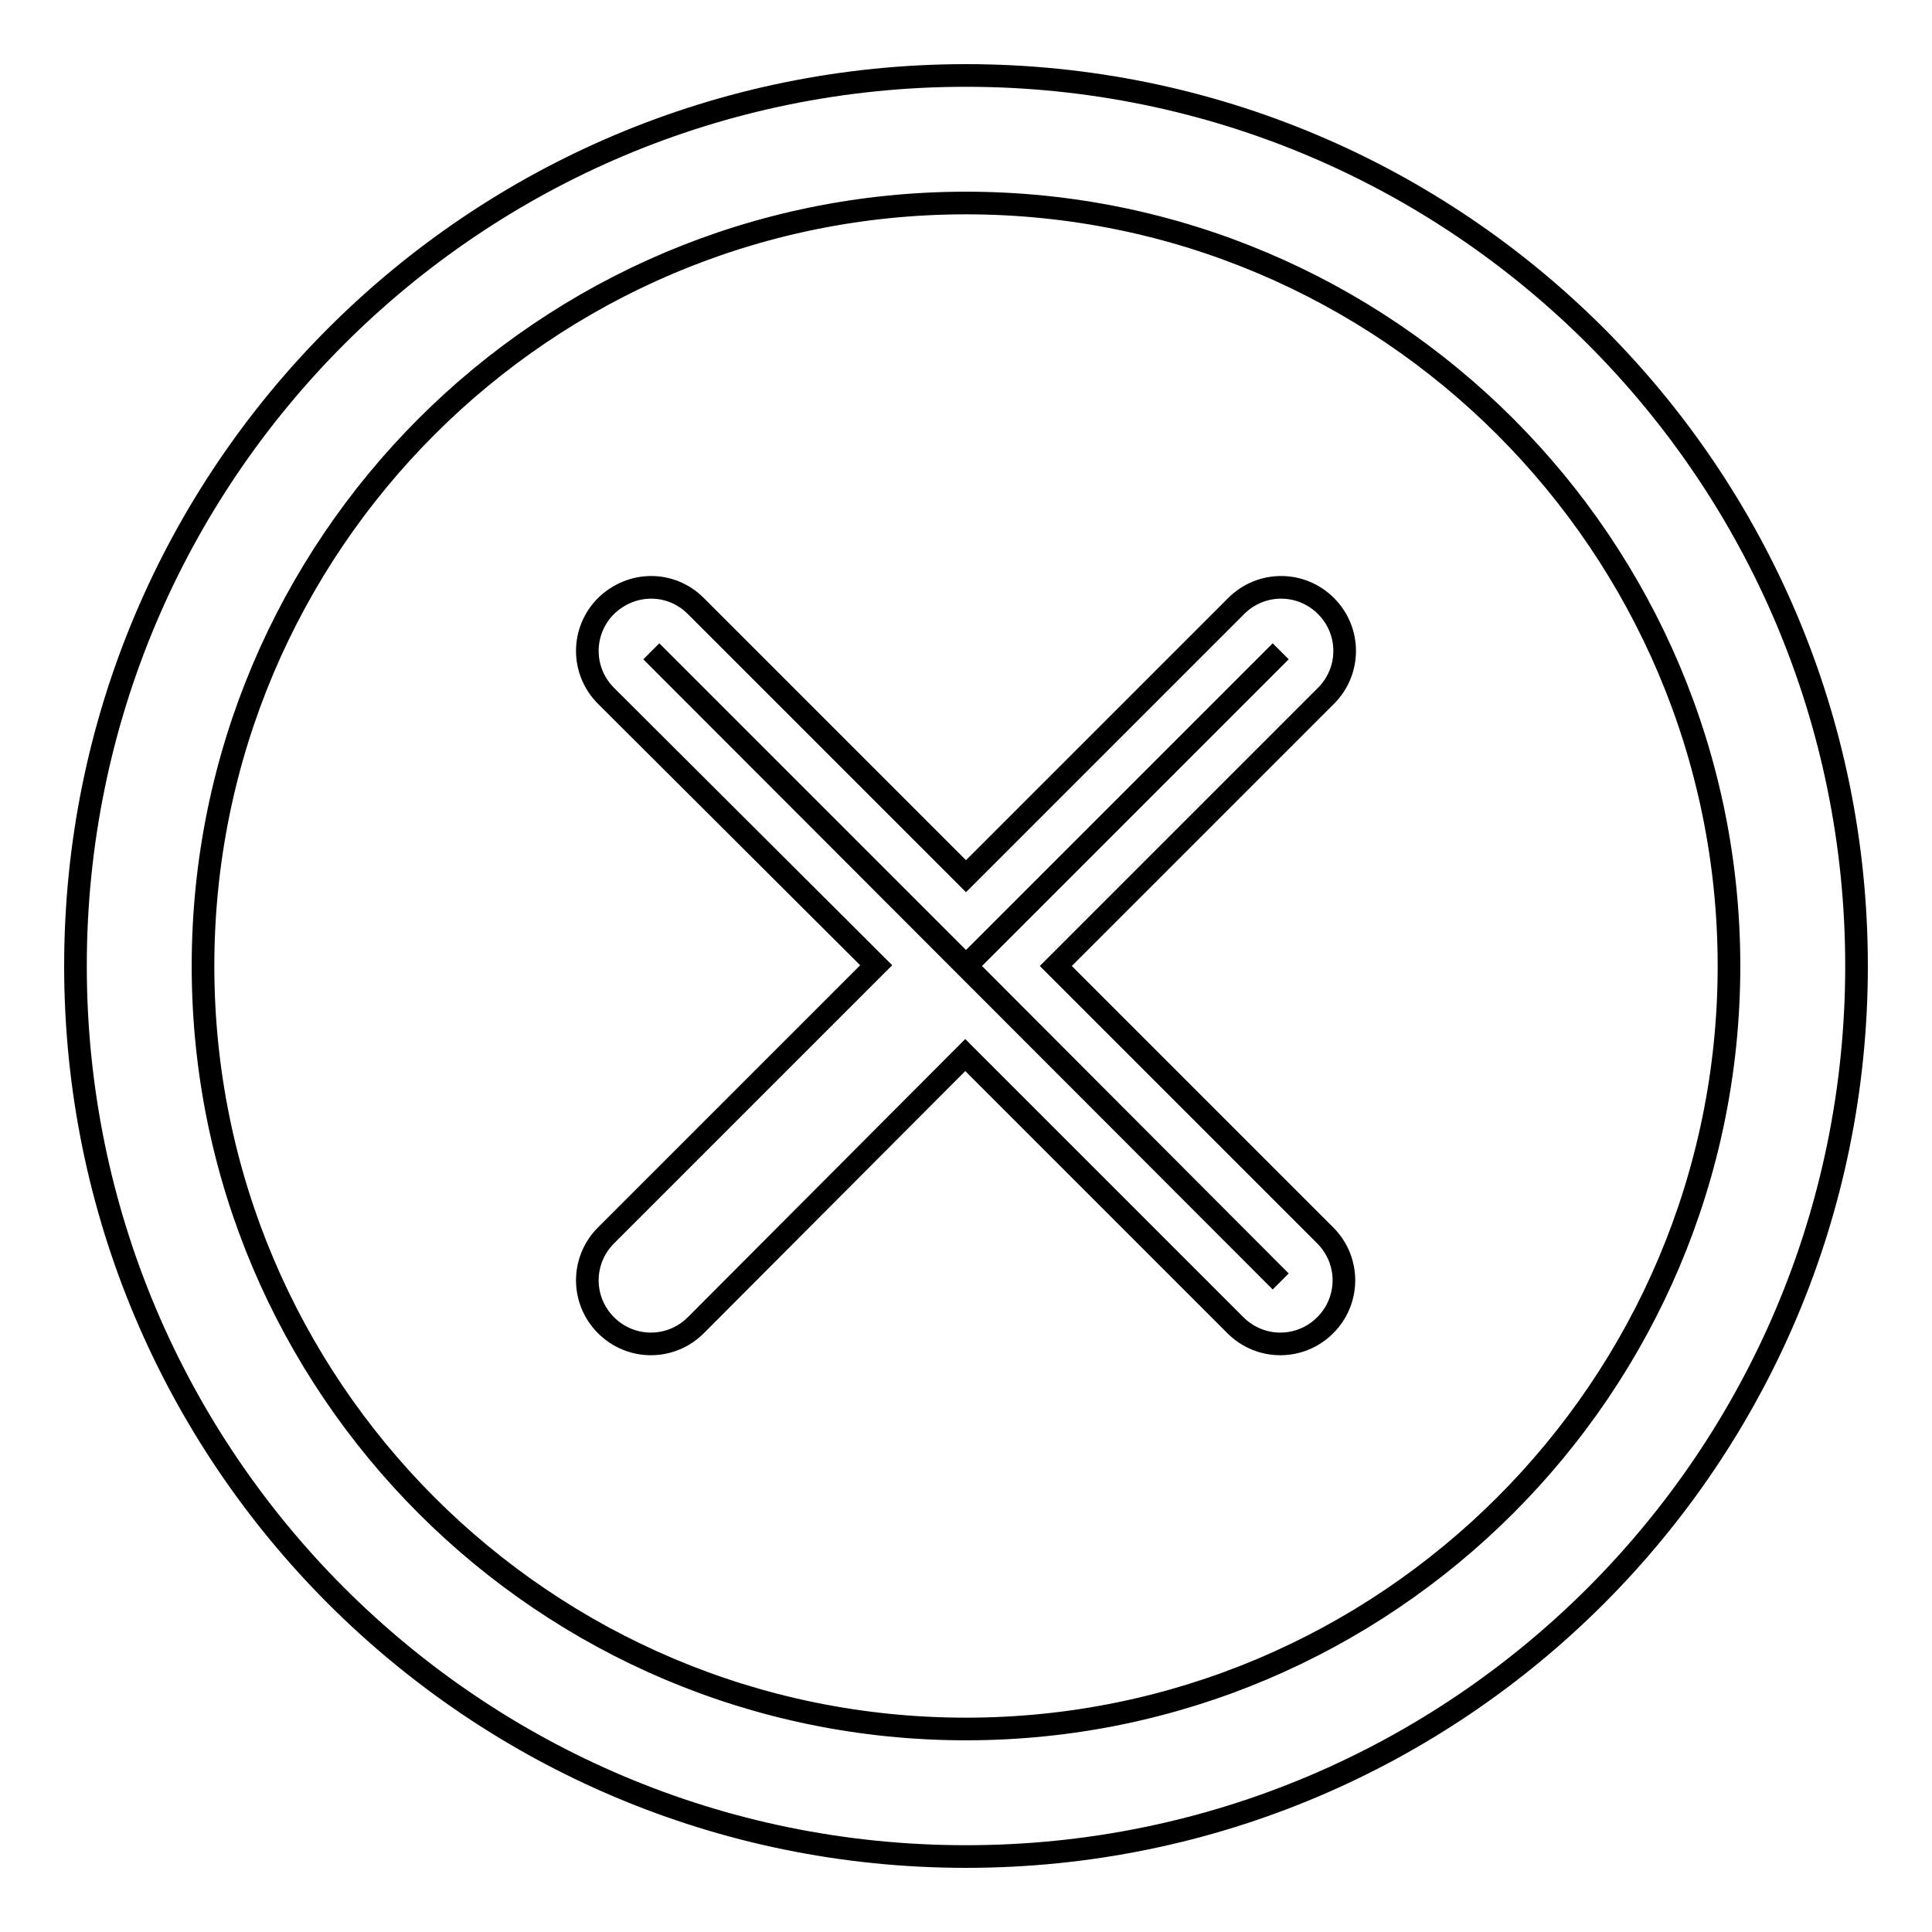 <?xml version="1.0" encoding="utf-8"?>
<!-- Svg Vector Icons : http://www.onlinewebfonts.com/icon -->
<!DOCTYPE svg PUBLIC "-//W3C//DTD SVG 1.1//EN" "http://www.w3.org/Graphics/SVG/1.1/DTD/svg11.dtd">
<svg version="1.1" xmlns="http://www.w3.org/2000/svg" xmlns:xlink="http://www.w3.org/1999/xlink" x="0px" y="0px" viewBox="0 0 256 256" enable-background="new 0 0 256 256" xml:space="preserve">
<g><g><path stroke-width="3" fill-opacity="0" stroke="#000000"  d="M26.9,128C26.9,72.2,72.2,26.9,128,26.9c55.8,0,101.1,45.4,101.1,101.1c0,55.8-45.4,101.1-101.1,101.1C72.2,229.1,26.9,183.8,26.9,128 M10,128c0,65.2,52.8,118,118,118c65.2,0,118-52.8,118-118c0-65.2-52.8-118-118-118C62.8,10,10,62.8,10,128L10,128z"/><path stroke-width="3" fill-opacity="0" stroke="#000000"  d="M169.7,169.8L86.3,86.3L128,128l41.7-41.7L128,128L169.7,169.8L169.7,169.8z"/><path stroke-width="3" fill-opacity="0" stroke="#000000"  d="M80.3,80.3c-3.3,3.3-3.3,8.6,0,11.9l35.8,35.7l-35.8,35.8c-3.3,3.3-3.3,8.6,0,11.9c3.3,3.3,8.6,3.3,11.9,0l35.7-35.8l35.8,35.8c3.3,3.3,8.6,3.3,11.9,0c3.3-3.3,3.3-8.6,0-11.9L139.9,128l35.8-35.8c3.3-3.3,3.3-8.6,0-11.9c-3.3-3.3-8.6-3.3-11.9,0L128,116.1L92.2,80.3C88.9,77,83.7,77,80.3,80.3L80.3,80.3z"/></g></g>
</svg>